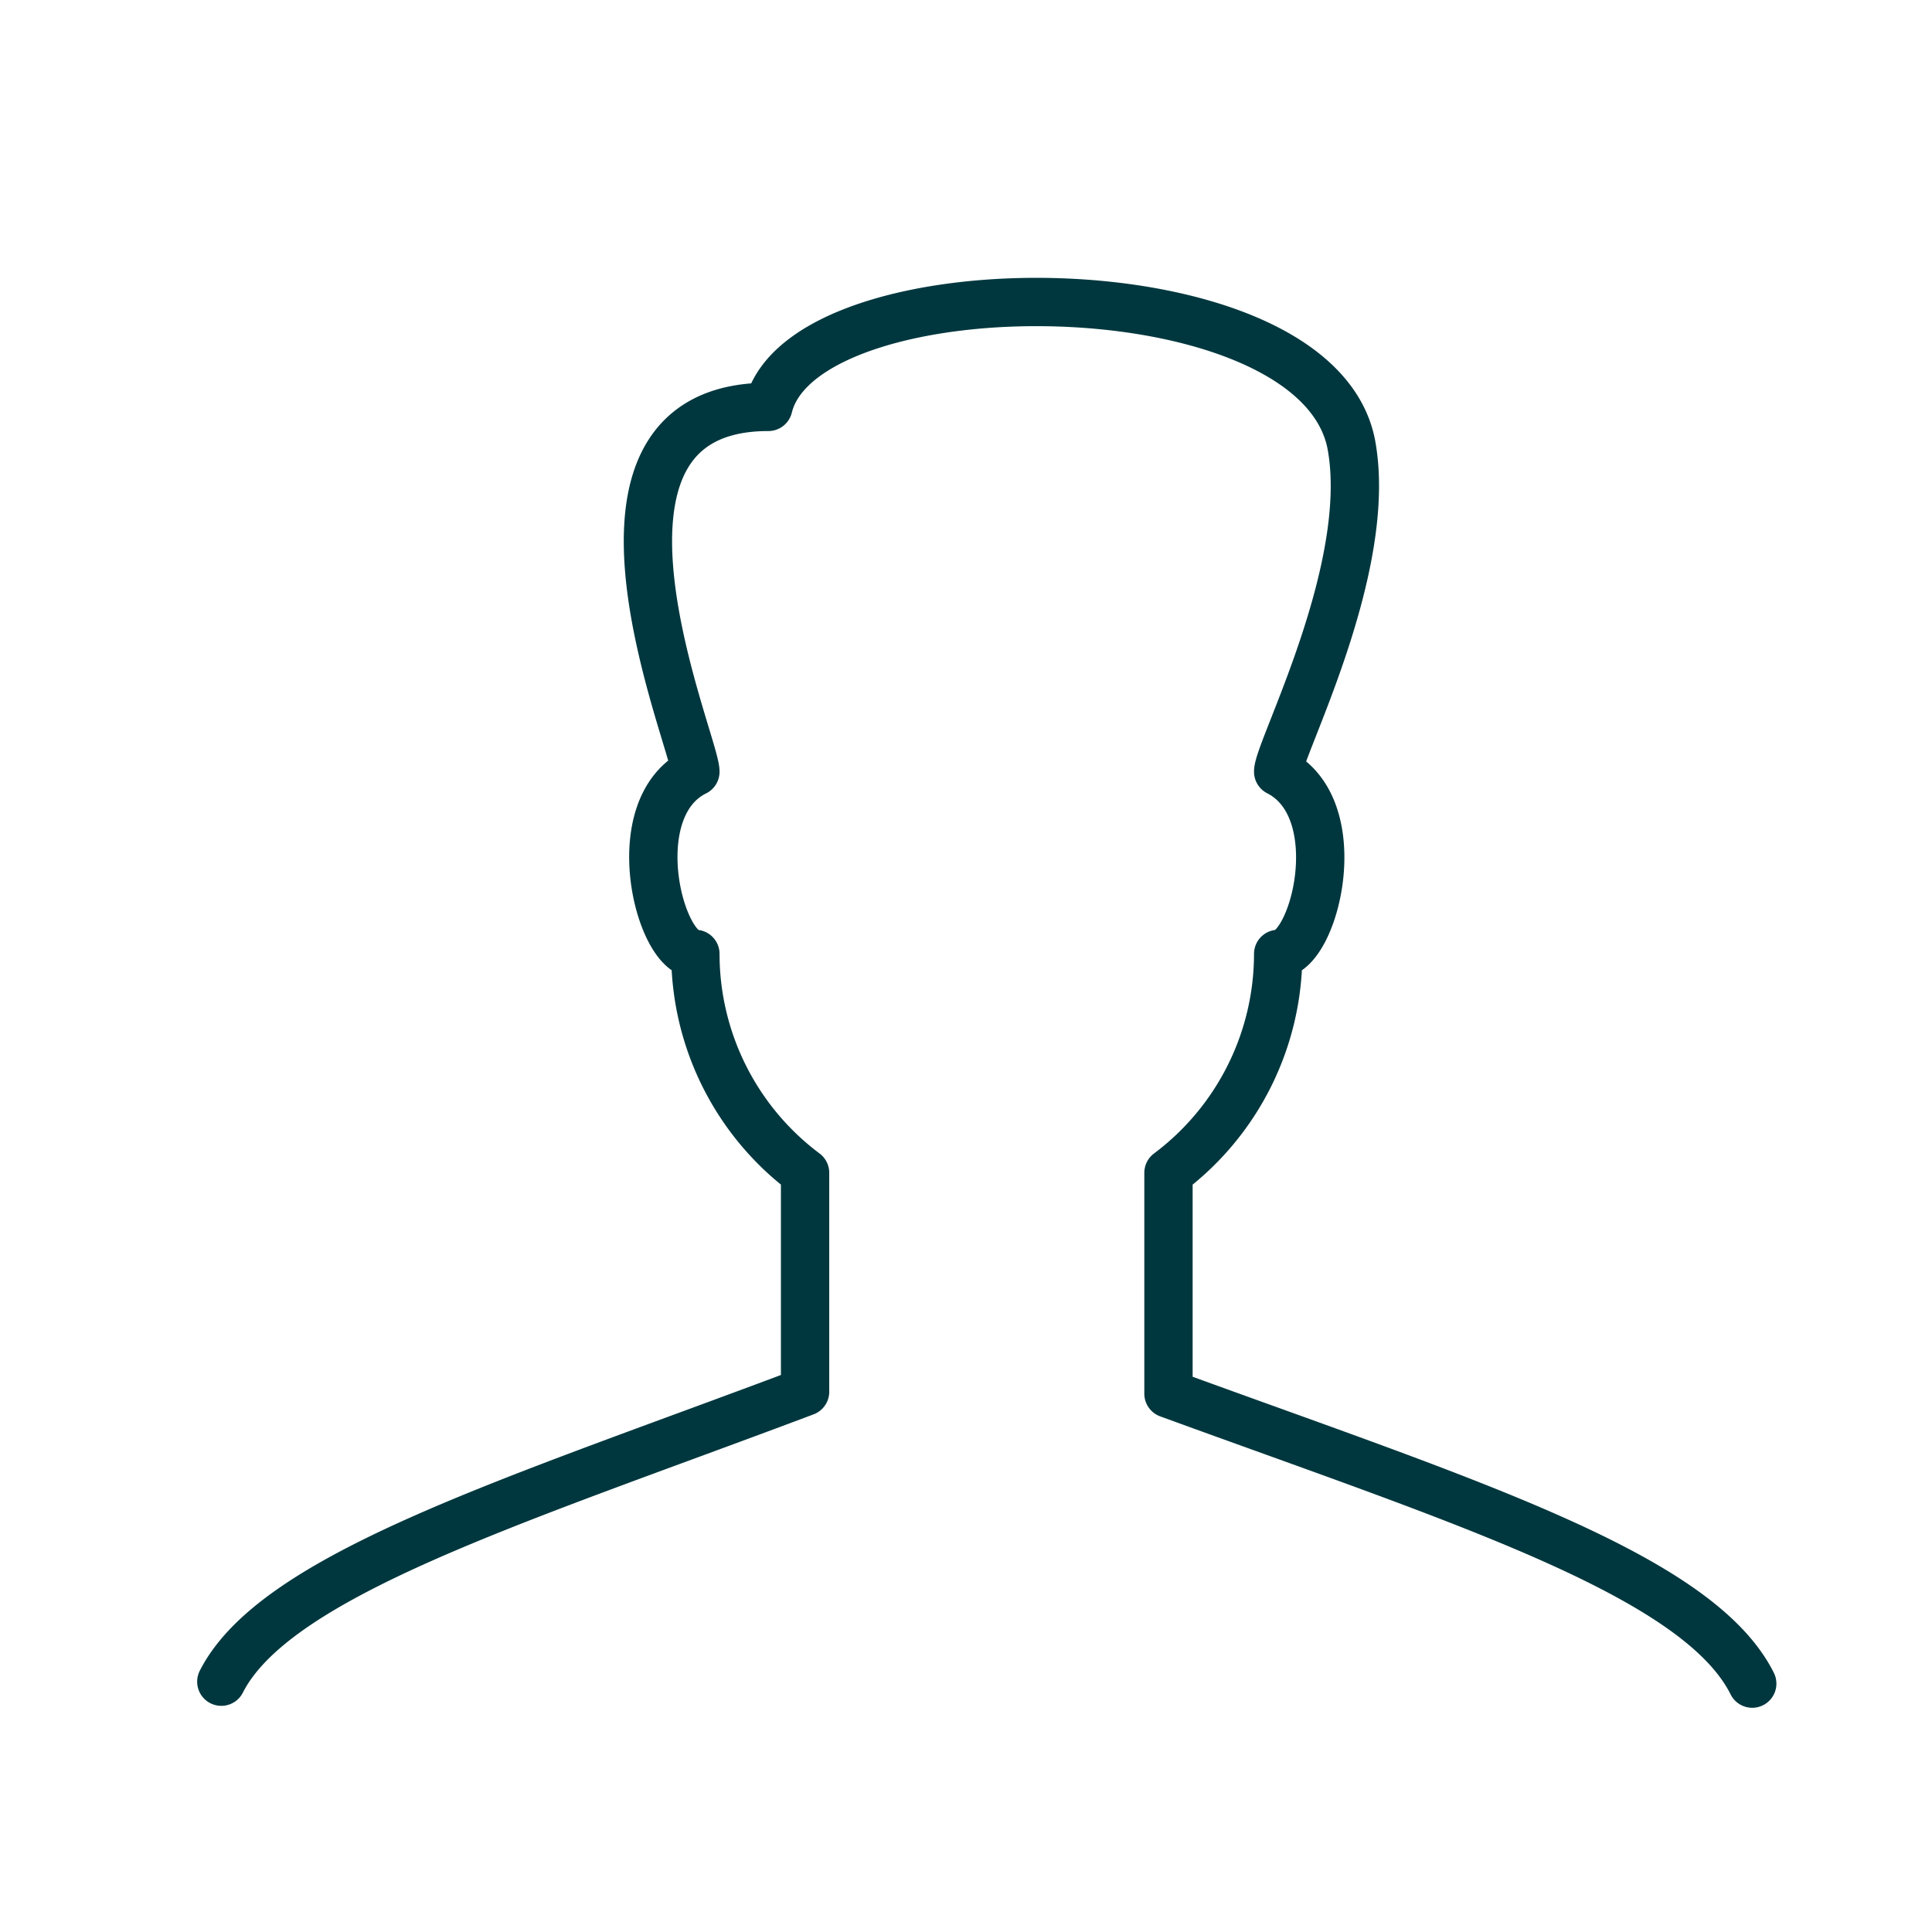 <svg id="Layer_1" data-name="Layer 1" xmlns="http://www.w3.org/2000/svg" viewBox="10 10 39.98 39.98"><defs><style>.cls-2{fill:none;}.cls-2{stroke:#00373E;stroke-linecap:round;stroke-linejoin:round;}</style></defs><path class="cls-2" d="M46.36,45.23c-1.13-2.26-6-3.78-12.08-6V34.66a5.66,5.66,0,0,0,2.27-4.53c.75,0,1.51-3,0-3.77,0-.45,2-4.23,1.51-6.79C37.3,15.8,26.74,15.8,26,18.81c-4.52,0-1.51,6.94-1.51,7.55-1.51.75-.75,3.77,0,3.77a5.66,5.66,0,0,0,2.27,4.53v4.53c-6,2.26-10.95,3.78-12.08,6" transform="translate(-0.1 -0.39)"/></svg>